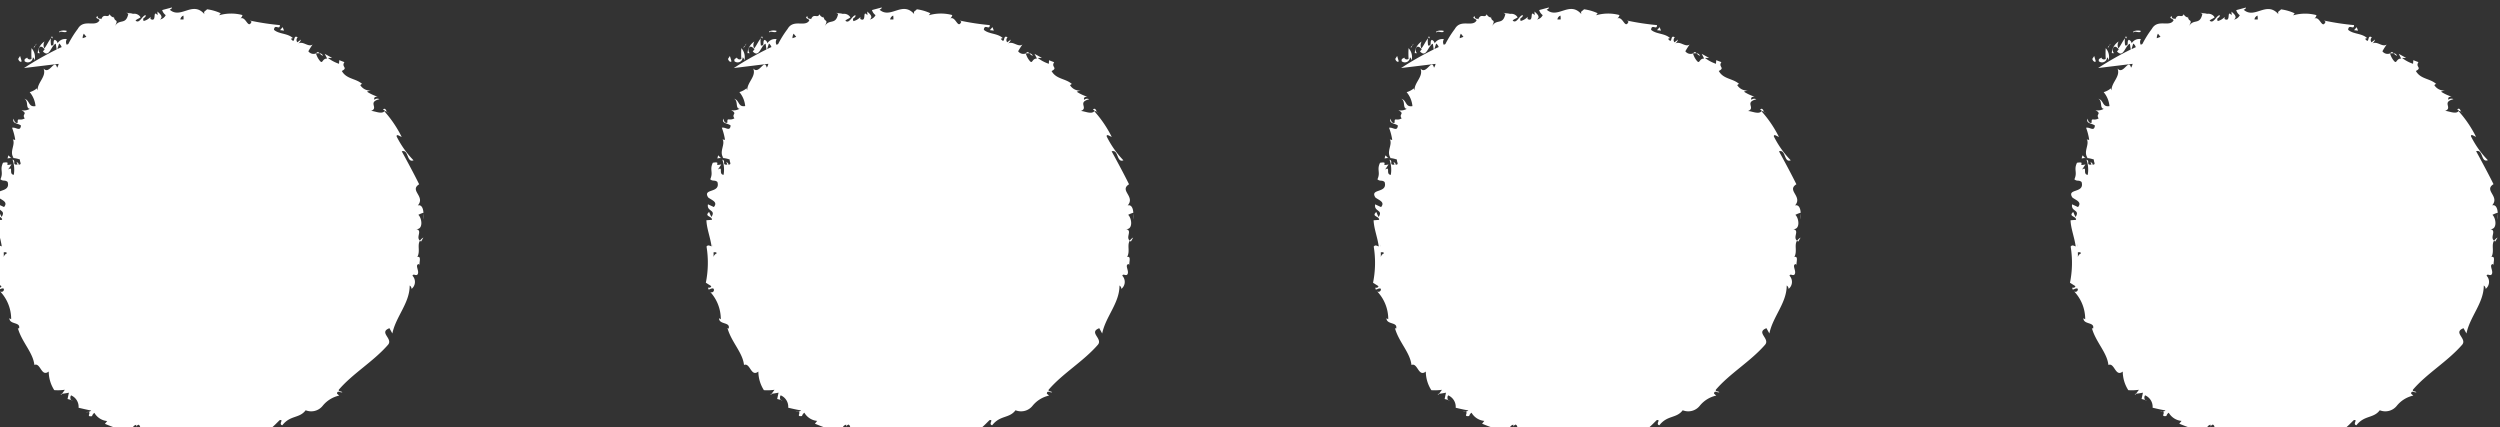 <svg xmlns="http://www.w3.org/2000/svg" width="158" height="27" viewBox="0 0 158 27">
  <rect x="0" y="0" width="158" height="27" fill="#333333" stroke="none"/>
  <defs>
    <style>
      .cls-1 {
        fill: #fff;
        fill-rule: evenodd;
      }
    </style>
  </defs>
  <path class="cls-1" d="M157.855,13.446a1.472,1.472,0,0,0-.332.132c0.24,0.229.312,0.95-.15,0.9,0.448,0.08-.035.511,0.253,0.732-0.187.288,0.032,0.67-.169,1.033,0.3-.089.079,0.407,0.152,0.57-0.01-.044-0.03-0.132-0.074-0.121-0.263.061,0.108,0.488-.083,0.673-0.121.071-.246-0.09-0.3,0.06a0.568,0.568,0,0,1-.058.834,0.26,0.26,0,0,0-.119-0.215c0,1.11-.877,1.961-1.095,3.032l-0.185-.335c-0.7.273,0.243,0.653-.086,1.045-0.929,1.067-2.233,1.814-3.117,2.849-0.013.142,0.122,0.057,0.226,0.155-0.12.047-.324-0.153-0.335,0.091L152.52,25a1.86,1.86,0,0,0-1.037.639,0.927,0.927,0,0,1-1.081.289c-0.4.532-.967,0.294-1.477,0.95-0.27-.07.131-0.392-0.169-0.323-0.172.166-.343,0.349-0.528,0.5l0.027-.036a1.122,1.122,0,0,1-1.16.277,1.692,1.692,0,0,0-1.3.071l0.029-.03a0.243,0.243,0,0,0-.3-0.21c-0.033.094,0.056,0.133,0.145,0.233a3.729,3.729,0,0,1-1.39.381c0.233-.193-0.229-0.163-0.257-0.428-0.141.174,0.091,0.274-.233,0.422a2.959,2.959,0,0,1-1.254-.336,0.833,0.833,0,0,0-.4.433,7.179,7.179,0,0,1-1.517-.067l0-.1c-0.252.319-.533-0.3-0.695-0.133a0.96,0.96,0,0,0,.136-0.255l-0.318.035c0.167-.068.324-0.382,0.105-0.482-0.308.18,0.021,0.186-.151,0.355l0.016-.345a0.291,0.291,0,0,0-.151.5,8.988,8.988,0,0,1-1.83-.564l0.143-.175a1.047,1.047,0,0,1-.809-0.518,0.367,0.367,0,0,0-.148.209c-0.484.077,0.133-.339-0.4-0.255a0.462,0.462,0,0,0,.345-0.1c-0.275-.039-0.542-0.106-0.816-0.169a0.79,0.79,0,0,0-.475-0.784,0.25,0.25,0,0,0,0,.29l-0.223-.058,0.086-.4c-0.149.032-.293,0.051-0.443,0.074l0.189-.256a3.077,3.077,0,0,1-.671.024,2.218,2.218,0,0,1-.35-1.177c-0.473.379-.514-0.585-0.907-0.415-0.082-.791-0.809-1.457-1.046-2.339l0.076,0.045c0.126-.448-0.6-0.23-0.611-0.659l0.115,0.065a2.552,2.552,0,0,0-.707-1.769,0.148,0.148,0,0,0,.235-0.157c-0.14-.107-0.387.209-0.329-0.085a0.12,0.12,0,0,0,.18-0.083l-0.341-.215a6.342,6.342,0,0,0,.043-2.284c0.1-.136.213-0.04,0.317-0.011-0.074-.559-0.307-1.131-0.325-1.653l0.348-.026c0.018-.246-0.515-0.2-0.177-0.5a2.793,2.793,0,0,0,.146.319c0.312-.469-0.31-0.327-0.218-0.8l0.373,0.173c0.275-.329-0.148-0.437-0.357-0.606-0.382-.595.8-0.238,0.582-0.978-0.169-.148-0.286-0.021-0.454-0.17,0.21-.461-0.057-0.586.166-1.046,0.631-.105-0.064.242,0.536,0.105l-0.218.327c0.369-.238.012,0.3,0.36,0.333a1.912,1.912,0,0,0-.079-0.959c0.252,0.071-.063.357,0.315,0.311l-0.063-.181c0.063,0.062.157,0.1,0.127,0.183,0.251,0.01.06-.173,0.093-0.32a1.594,1.594,0,0,0-.509-0.1,0.246,0.246,0,0,0,.1-0.014c-0.276-.408.148-0.834-0.048-1.184a0.161,0.161,0,0,0,.156.045,3.832,3.832,0,0,0-.195-0.758c0.23-.064.511,0.278,0.556-0.141-0.175-.148-0.593-0.112-0.461-0.436,0,0,.057.35,0.257,0.254-0.02-.374.1-0.077,0.443-0.271-0.212-.289.234-0.275-0.207-0.517a0.75,0.75,0,0,0,.532-0.087c-0.287-.029-0.063-0.5-0.351-0.635,0.369,0.095.233,0.543,0.707,0.465a1.58,1.58,0,0,0-.367-0.883,1.264,1.264,0,0,0,.476-0.258c-0.041.019,0,.1,0.02,0.141,0-.516.585-0.873,0.379-1.379,0.368,0.439.7-.679,0.856-0.048a0.713,0.713,0,0,0,.1-0.246L132.6,4.3a19.822,19.822,0,0,1,2.063-1.173l-0.054-.361c-0.305.109-.4,0.936-0.814,0.485l0.109-.13c-0.056-.084-0.288-0.321-0.372-0.021a0.3,0.3,0,0,0,.073.263l-0.139-.006A0.93,0.93,0,0,1,133.9,2.62a0.449,0.449,0,0,0-.017.437c0.155-.182.26-0.449,0.414-0.632a1.506,1.506,0,0,0,.014.448c0.276,0.024.075-.256,0.23-0.357a0.269,0.269,0,0,1,.179.22,0.565,0.565,0,0,1,.586-0.264,0.344,0.344,0,0,0-.008.355l0.1-.045a6.524,6.524,0,0,1,.6-0.958c0.366-.65,1.107-0.087,1.369-0.532-0.014-.128-0.341-0.123-0.121-0.278,0.029,0.255.191,0.112,0.231,0.207,0.166-.43.411-0.029,0.534-0.326a0.361,0.361,0,0,0,.278.211c0.045,0.311.316,0.055,0.043,0.578,0.283-.547.7-0.053,0.859-0.81l-0.12-.067,0.431,0.069-0.018,0a0.461,0.461,0,0,1,.481.217c-0.09.088-.232,0.114-0.318,0.21,0.252,0.229.4-.3,0.64-0.349,0.019,0.227-.235.114-0.128,0.378a0.924,0.924,0,0,0,.439-0.258l-0.008.128c0.443,0.244.1-.633,0.448-0.239a1.739,1.739,0,0,0-.009-0.229c0.129,0.122.408,0.323,0.159,0.505a0.507,0.507,0,0,0,.366-0.279,0.582,0.582,0,0,1-.224-0.32l0.595-.159c0.067,0-.046.125-0.129,0.13,0.695,0.633,1.449-.583,2.2.288-0.07-.214.073-0.176,0.163-0.308a3.048,3.048,0,0,1,.866.251l-0.1.128a2.755,2.755,0,0,1,1.474-.014,0.329,0.329,0,0,1-.131.217c0.357-.171.481,0.711,0.707,0.206L146.887,1.3a15.849,15.849,0,0,0,1.888.286c0.008,0.358-.342-0.111-0.371.3,0.334,0.287.843,0.2,1.2,0.523a0.361,0.361,0,0,0-.128.046c0.31,0.4.1-.315,0.425-0.092a0.226,0.226,0,0,0-.02.311l0.223-.174a0.509,0.509,0,0,1-.19.264c0.311-.213.643,0.25,0.925,0.048a4.26,4.26,0,0,0-.271.429,0.408,0.408,0,0,0,.482.135h0a1.288,1.288,0,0,0,.214.43c0.229,0.306.15-.114,0.491-0.105l-0.154-.3,0.468,0.261H151.81a2.375,2.375,0,0,0,.695.37l0.017-.229,0.325,0.125c-0.219.311,0.259,0.344-.164,0.558,0.305,0.543.917,0.454,1.321,0.854-0.065-.072-0.1.01-0.156,0.037a0.728,0.728,0,0,0,.7.342,0.925,0.925,0,0,0-.275.076,2.84,2.84,0,0,0,.668.313c-0.2,0-.238.083-0.2,0.2a0.271,0.271,0,0,1,.317-0.039c-0.795.2,0.029,0.568-.577,0.758,0.149-.09.765,0.28,0.923-0.045l-0.111-.068c0.167-.129.185,0.054,0.262,0.148a0.225,0.225,0,0,0-.175-0.042,7.316,7.316,0,0,1,1.105,1.627c-0.1-.024-0.336-0.218-0.319-0.03a5.933,5.933,0,0,0,1.068,1.508c-0.448.175-.29-0.709-0.744-0.569,0.349,0.638.714,1.309,1.1,2.083-0.639.4,0.417,0.762-.086,1.339C157.732,12.914,157.842,13.163,157.855,13.446Zm-26.593,1.96c0,0.038.012,0.1,0.021,0.165h0.006C131.275,15.488,131.268,15.44,131.262,15.406Zm0.057,0.546a2.185,2.185,0,0,1,0,.292,0.369,0.369,0,0,1,.2-0.233C131.519,15.944,131.417,15.924,131.319,15.952Zm3.5-13.2-0.108.356c0.09-.044.181-0.084,0.271-0.127A0.434,0.434,0,0,0,134.815,2.748Zm1.564-.625a0.541,0.541,0,0,0-.074.289l0.235-.087Zm6.3-1.143a0.3,0.3,0,0,0-.2.247h0.207A1.42,1.42,0,0,0,142.674.981Zm15.183,12.508,0-.043h0.005Zm0,0a1.553,1.553,0,0,1-.027.385ZM157.7,15.265a0.258,0.258,0,0,1-.07-0.051,0.6,0.6,0,0,1,.217-0.2ZM135.58,25.276l0.09,0.021A0.077,0.077,0,0,1,135.58,25.276Zm-0.667-.377L135,24.887l-0.043.059ZM134.378,2.348a0.64,0.64,0,0,0-.079.077,0.257,0.257,0,0,1,.062-0.129Zm0.053,0.1a0.171,0.171,0,0,1-.053-0.1l0.06-.046A0.15,0.15,0,0,0,134.431,2.444Zm3.864-1.337,0,0a0.664,0.664,0,0,1-.007-0.126Zm0.957-.3,0.235,0.062A0.9,0.9,0,0,1,139.252.809Zm12.03,2.558a0.955,0.955,0,0,0-.228.012C151.147,3.243,151.21,3.292,151.282,3.367Zm0,0a0.242,0.242,0,0,1,.213.158A0.432,0.432,0,0,1,151.282,3.367Zm4.3,3.736a0.152,0.152,0,0,1-.037-0.035C155.634,7.116,155.7,7.171,155.586,7.1Zm-6.639-5.388,0.085,0.219-0.252-.029Zm-14.1.354-0.02-.083a0.718,0.718,0,0,1,.476-0.035C135.275,2.155,134.857,1.89,134.851,2.069Zm-1.538.826-0.083.131A0.114,0.114,0,0,1,133.313,2.895Zm0.04-.062a0.055,0.055,0,0,1-.04.062Zm-0.016-.044,0.056-.018-0.04.063A0.12,0.12,0,0,0,133.337,2.788ZM133.268,3.82a0.314,0.314,0,0,0-.1-0.2,0.321,0.321,0,0,1-.519.254c-0.055-.218.156-0.158,0.148-0.256a0.18,0.18,0,0,0,.285.1,5,5,0,0,1,0-.675A0.852,0.852,0,0,1,133.268,3.82Zm-1.032-.1,0.118-.181,0.1,0.337C132.373,3.972,132.246,3.816,132.236,3.716Zm-0.675,6.3c0.086-.4.07-0.053,0.275-0.031A0.939,0.939,0,0,0,131.561,10.017ZM113.8,13.489a1.553,1.553,0,0,1-.027.385Zm0-.043h0l0,0.042Zm-0.332.132c0.241,0.229.312,0.95-.15,0.9,0.448,0.08-.034.511,0.254,0.732-0.188.288,0.031,0.67-.17,1.033,0.3-.089.079,0.407,0.152,0.57-0.01-.044-0.03-0.132-0.074-0.121-0.263.061,0.108,0.488-.083,0.673-0.121.071-.245-0.09-0.3,0.06a0.568,0.568,0,0,1-.058.834,0.26,0.26,0,0,0-.119-0.215c0,1.11-.877,1.961-1.095,3.032l-0.185-.335c-0.7.273,0.244,0.653-.086,1.045-0.929,1.067-2.232,1.814-3.117,2.849-0.013.142,0.122,0.057,0.226,0.155-0.12.047-.324-0.153-0.335,0.091L108.467,25a1.854,1.854,0,0,0-1.037.639,0.929,0.929,0,0,1-1.082.289c-0.4.532-.967,0.294-1.477,0.95-0.27-.07.131-0.392-0.169-0.323-0.171.166-.343,0.349-0.528,0.5l0.027-.036a1.122,1.122,0,0,1-1.16.277,1.692,1.692,0,0,0-1.3.071l0.029-.03a0.243,0.243,0,0,0-.3-0.21c-0.033.094,0.056,0.133,0.146,0.233a3.739,3.739,0,0,1-1.391.381c0.233-.193-0.229-0.163-0.256-0.428-0.142.174,0.09,0.274-.234,0.422a2.955,2.955,0,0,1-1.254-.336,0.835,0.835,0,0,0-.4.433,7.174,7.174,0,0,1-1.517-.067l0-.1c-0.252.319-.533-0.3-0.7-0.133a0.959,0.959,0,0,0,.136-0.255l-0.318.035c0.166-.068.324-0.382,0.1-0.482-0.308.18,0.021,0.186-.151,0.355l0.016-.345a0.291,0.291,0,0,0-.15.5,8.98,8.98,0,0,1-1.83-.564l0.143-.175a1.047,1.047,0,0,1-.809-0.518,0.368,0.368,0,0,0-.148.209c-0.484.077,0.133-.339-0.395-0.255a0.464,0.464,0,0,0,.345-0.1C92.539,25.9,92.272,25.833,92,25.77a0.789,0.789,0,0,0-.475-0.784,0.25,0.25,0,0,0,0,.29L91.3,25.217l0.086-.4c-0.149.032-.293,0.051-0.443,0.074l0.189-.256a3.074,3.074,0,0,1-.671.024,2.217,2.217,0,0,1-.35-1.177c-0.473.379-.514-0.585-0.907-0.415-0.082-.791-0.808-1.457-1.046-2.339l0.076,0.045c0.126-.448-0.6-0.23-0.61-0.659l0.114,0.065a2.549,2.549,0,0,0-.707-1.769,0.149,0.149,0,0,0,.236-0.157c-0.14-.107-0.388.209-0.329-0.085a0.12,0.12,0,0,0,.18-0.083l-0.342-.215a6.338,6.338,0,0,0,.044-2.284c0.1-.136.213-0.04,0.317-0.011-0.075-.559-0.307-1.131-0.325-1.653l0.348-.026c0.018-.246-0.515-0.2-0.177-0.5a2.707,2.707,0,0,0,.145.319c0.312-.469-0.309-0.327-0.218-0.8l0.373,0.173c0.275-.329-0.148-0.437-0.358-0.606-0.382-.595.8-0.238,0.582-0.978-0.168-.148-0.285-0.021-0.453-0.17,0.209-.461-0.057-0.586.165-1.046,0.632-.105-0.064.242,0.537,0.105l-0.218.327c0.369-.238.012,0.3,0.36,0.333a1.912,1.912,0,0,0-.08-0.959c0.252,0.071-.063.357,0.316,0.311l-0.063-.181c0.063,0.062.157,0.1,0.126,0.183,0.252,0.01.061-.173,0.093-0.32a1.588,1.588,0,0,0-.509-0.1,0.246,0.246,0,0,0,.1-0.014c-0.276-.408.148-0.834-0.048-1.184a0.161,0.161,0,0,0,.156.045,3.793,3.793,0,0,0-.2-0.758c0.23-.064.512,0.278,0.557-0.141-0.176-.148-0.593-0.112-0.461-0.436,0,0,.056.35,0.257,0.254-0.02-.374.1-0.077,0.443-0.271-0.212-.289.233-0.275-0.207-0.517a0.751,0.751,0,0,0,.532-0.087c-0.288-.029-0.063-0.5-0.351-0.635,0.369,0.095.233,0.543,0.707,0.465a1.581,1.581,0,0,0-.367-0.883,1.269,1.269,0,0,0,.476-0.258c-0.041.019,0,.1,0.019,0.141-0.005-.516.585-0.873,0.379-1.379,0.368,0.439.7-.679,0.856-0.048a0.721,0.721,0,0,0,.1-0.245L88.547,4.3A19.9,19.9,0,0,1,90.61,3.125l-0.053-.361c-0.305.109-.4,0.936-0.814,0.485l0.109-.13C89.8,3.034,89.563,2.8,89.479,3.1a0.3,0.3,0,0,0,.073.263l-0.139-.006a0.933,0.933,0,0,1,.436-0.733,0.448,0.448,0,0,0-.017.437c0.154-.182.26-0.449,0.414-0.632a1.524,1.524,0,0,0,.013.448c0.276,0.024.075-.256,0.23-0.357a0.27,0.27,0,0,1,.18.22,0.564,0.564,0,0,1,.586-0.264,0.345,0.345,0,0,0-.008.355l0.1-.045a6.516,6.516,0,0,1,.6-0.958c0.366-.65,1.108-0.087,1.37-0.532-0.014-.128-0.342-0.123-0.122-0.278,0.029,0.255.192,0.112,0.231,0.207,0.166-.43.41-0.029,0.534-0.326a0.361,0.361,0,0,0,.278.211c0.046,0.311.316,0.055,0.043,0.578,0.284-.547.7-0.053,0.859-0.81l-0.12-.067,0.431,0.069-0.018,0a0.46,0.46,0,0,1,.481.217C95.825,1.175,95.682,1.2,95.6,1.3,95.848,1.526,96,1,96.236.948c0.019,0.227-.236.114-0.128,0.378a0.922,0.922,0,0,0,.439-0.258L96.54,1.2c0.442,0.244.1-.633,0.448-0.239A1.869,1.869,0,0,0,96.978.728c0.129,0.122.408,0.323,0.159,0.505A0.506,0.506,0,0,0,97.5.955a0.582,0.582,0,0,1-.223-0.32l0.595-.159c0.067,0-.046.125-0.129,0.13,0.7,0.633,1.45-.583,2.2.288-0.07-.214.073-0.176,0.163-0.308a3.039,3.039,0,0,1,.866.251l-0.1.128a2.759,2.759,0,0,1,1.475-.014,0.332,0.332,0,0,1-.132.217c0.357-.171.481,0.711,0.707,0.206L102.834,1.3a15.8,15.8,0,0,0,1.887.286c0.008,0.358-.342-0.111-0.371.3,0.334,0.287.843,0.2,1.2,0.523a0.361,0.361,0,0,0-.128.046c0.31,0.4.1-.315,0.425-0.092a0.226,0.226,0,0,0-.02.311l0.223-.174a0.509,0.509,0,0,1-.19.264c0.311-.213.643,0.25,0.925,0.048a4.65,4.65,0,0,0-.271.429,0.409,0.409,0,0,0,.483.135h0a1.311,1.311,0,0,0,.214.43c0.229,0.306.15-.114,0.491-0.105l-0.153-.3,0.467,0.261h-0.262a2.375,2.375,0,0,0,.695.37l0.017-.229,0.326,0.125c-0.22.311,0.258,0.344-.165,0.558,0.3,0.543.917,0.454,1.321,0.854-0.065-.072-0.1.01-0.156,0.037a0.728,0.728,0,0,0,.7.342,0.925,0.925,0,0,0-.275.076,2.83,2.83,0,0,0,.669.313c-0.2,0-.239.083-0.2,0.2A0.271,0.271,0,0,1,111,6.276c-0.8.2,0.029,0.568-.576,0.758,0.148-.09.764,0.28,0.922-0.045l-0.11-.068c0.166-.129.184,0.054,0.261,0.148a0.224,0.224,0,0,0-.174-0.042,7.316,7.316,0,0,1,1.105,1.627c-0.1-.024-0.337-0.218-0.32-0.03a5.958,5.958,0,0,0,1.068,1.508c-0.448.175-.29-0.709-0.744-0.569,0.349,0.638.714,1.309,1.1,2.083-0.639.4,0.417,0.762-.086,1.339,0.234-.07.343,0.179,0.356,0.462A1.472,1.472,0,0,0,113.469,13.578ZM87.208,15.406l0.021,0.165h0.006Zm0.056,0.546a2.173,2.173,0,0,1,0,.292,0.371,0.371,0,0,1,.2-0.233C87.465,15.944,87.363,15.924,87.265,15.952Zm3.5-13.2L90.654,3.1c0.09-.044.181-0.084,0.271-0.127A0.437,0.437,0,0,0,90.761,2.748Zm1.564-.625a0.531,0.531,0,0,0-.073.289l0.235-.087Zm6.3-1.143a0.3,0.3,0,0,0-.2.247h0.206A1.393,1.393,0,0,0,98.62.981Zm15.022,14.284a0.237,0.237,0,0,1-.069-0.051,0.585,0.585,0,0,1,.216-0.2ZM91.526,25.276L91.616,25.3A0.076,0.076,0,0,1,91.526,25.276ZM90.859,24.9l0.087-.011-0.043.059ZM90.324,2.348a0.623,0.623,0,0,0-.079.077A0.259,0.259,0,0,1,90.307,2.3Zm0.054,0.1a0.175,0.175,0,0,1-.054-0.1l0.06-.046A0.148,0.148,0,0,0,90.377,2.444Zm3.863-1.337,0,0A0.641,0.641,0,0,1,94.232.978Zm0.957-.3,0.235,0.062A0.914,0.914,0,0,1,95.2.809Zm12.03,2.558a0.945,0.945,0,0,0-.227.012C107.093,3.243,107.156,3.292,107.228,3.367Zm0,0a0.242,0.242,0,0,1,.213.158A0.432,0.432,0,0,1,107.228,3.367Zm4.3,3.736a0.152,0.152,0,0,1-.037-0.035C111.581,7.116,111.641,7.171,111.532,7.1Zm-6.638-5.388,0.084,0.219-0.252-.029Zm-14.1.354-0.02-.083a0.72,0.72,0,0,1,.477-0.035C91.221,2.155,90.8,1.89,90.8,2.069Zm-1.538.826-0.083.131A0.113,0.113,0,0,1,89.259,2.895Zm0.04-.062a0.055,0.055,0,0,1-.04.062Zm-0.016-.044,0.056-.018-0.04.063A0.117,0.117,0,0,0,89.283,2.788ZM89.214,3.82a0.318,0.318,0,0,0-.105-0.2,0.321,0.321,0,0,1-.519.254c-0.055-.218.156-0.158,0.148-0.256a0.179,0.179,0,0,0,.285.1,5.107,5.107,0,0,1,0-.675A0.851,0.851,0,0,1,89.214,3.82Zm-1.032-.1L88.3,3.536l0.1,0.337C88.319,3.972,88.193,3.816,88.182,3.716Zm-0.675,6.3c0.085-.4.07-0.053,0.275-0.031A0.939,0.939,0,0,0,87.507,10.017ZM71.633,13.489a1.6,1.6,0,0,1-.027.385Zm0-.043h0l0,0.042Zm-0.332.132c0.24,0.229.312,0.95-.15,0.9,0.448,0.08-.035.511,0.253,0.732-0.188.288,0.032,0.67-.17,1.033,0.3-.089.08,0.407,0.152,0.57-0.009-.044-0.03-0.132-0.073-0.121-0.263.061,0.108,0.488-.084,0.673-0.121.071-.245-0.09-0.3,0.06a0.568,0.568,0,0,1-.058.834,0.259,0.259,0,0,0-.119-0.215c0.005,1.11-.876,1.961-1.094,3.032l-0.185-.335c-0.7.273,0.244,0.653-.086,1.045-0.928,1.067-2.232,1.814-3.117,2.849-0.014.142,0.121,0.057,0.226,0.155-0.12.047-.324-0.153-0.335,0.091L66.3,25a1.859,1.859,0,0,0-1.037.639,0.928,0.928,0,0,1-1.081.289c-0.4.532-.967,0.294-1.477,0.95-0.27-.07.131-0.392-0.169-0.323-0.171.166-.343,0.349-0.527,0.5l0.026-.036a1.122,1.122,0,0,1-1.16.277,1.694,1.694,0,0,0-1.3.071l0.03-.03a0.243,0.243,0,0,0-.3-0.21c-0.033.094,0.056,0.133,0.146,0.233a3.738,3.738,0,0,1-1.39.381c0.233-.193-0.229-0.163-0.257-0.428-0.142.174,0.09,0.274-.234,0.422a2.955,2.955,0,0,1-1.254-.336,0.836,0.836,0,0,0-.4.433,7.174,7.174,0,0,1-1.516-.067l0-.1c-0.252.319-.533-0.3-0.7-0.133a0.95,0.95,0,0,0,.136-0.255l-0.318.035c0.166-.068.324-0.382,0.1-0.482-0.308.18,0.021,0.186-.151,0.355l0.016-.345a0.291,0.291,0,0,0-.151.5,8.977,8.977,0,0,1-1.83-.564l0.143-.175a1.047,1.047,0,0,1-.809-0.518,0.368,0.368,0,0,0-.148.209c-0.484.077,0.133-.339-0.4-0.255a0.464,0.464,0,0,0,.345-0.1c-0.275-.039-0.542-0.106-0.817-0.169a0.789,0.789,0,0,0-.475-0.784,0.25,0.25,0,0,0,0,.29l-0.223-.058,0.086-.4c-0.149.032-.293,0.051-0.443,0.074l0.188-.256a3.072,3.072,0,0,1-.671.024,2.214,2.214,0,0,1-.35-1.177c-0.473.379-.514-0.585-0.907-0.415-0.082-.791-0.809-1.457-1.046-2.339l0.076,0.045c0.126-.448-0.6-0.23-0.61-0.659l0.114,0.065a2.55,2.55,0,0,0-.707-1.769A0.149,0.149,0,0,0,45.1,18.25c-0.141-.107-0.388.209-0.33-0.085a0.12,0.12,0,0,0,.181-0.083l-0.342-.215a6.34,6.34,0,0,0,.044-2.284c0.1-.136.213-0.04,0.317-0.011-0.075-.559-0.307-1.131-0.325-1.653l0.348-.026c0.018-.246-0.515-0.2-0.177-0.5a2.719,2.719,0,0,0,.145.319c0.312-.469-0.309-0.327-0.218-0.8l0.373,0.173c0.275-.329-0.148-0.437-0.358-0.606-0.382-.595.8-0.238,0.582-0.978-0.168-.148-0.285-0.021-0.453-0.17,0.209-.461-0.057-0.586.165-1.046,0.632-.105-0.064.242,0.537,0.105l-0.218.327c0.369-.238.012,0.3,0.36,0.333a1.913,1.913,0,0,0-.079-0.959c0.252,0.071-.062.357,0.315,0.311L45.9,10.22c0.063,0.062.157,0.1,0.127,0.183,0.252,0.01.061-.173,0.093-0.32a1.588,1.588,0,0,0-.509-0.1,0.248,0.248,0,0,0,.1-0.014c-0.276-.408.148-0.834-0.048-1.184a0.161,0.161,0,0,0,.156.045,3.786,3.786,0,0,0-.2-0.758c0.23-.064.512,0.278,0.557-0.141-0.175-.148-0.593-0.112-0.461-0.436,0,0,.056.35,0.257,0.254-0.02-.374.1-0.077,0.443-0.271-0.212-.289.233-0.275-0.208-0.517a0.751,0.751,0,0,0,.533-0.087c-0.288-.029-0.063-0.5-0.351-0.635,0.369,0.095.232,0.543,0.707,0.465a1.58,1.58,0,0,0-.367-0.883,1.27,1.27,0,0,0,.476-0.258c-0.041.019,0,.1,0.02,0.141-0.005-.516.584-0.873,0.379-1.379,0.368,0.439.7-.679,0.856-0.048a0.721,0.721,0,0,0,.1-0.245L46.377,4.3A19.883,19.883,0,0,1,48.44,3.125l-0.053-.361c-0.306.109-.4,0.936-0.814,0.485l0.109-.13C47.625,3.034,47.393,2.8,47.309,3.1a0.3,0.3,0,0,0,.073.263l-0.14-.006a0.933,0.933,0,0,1,.436-0.733,0.448,0.448,0,0,0-.017.437c0.154-.182.26-0.449,0.414-0.632a1.524,1.524,0,0,0,.014.448c0.276,0.024.075-.256,0.23-0.357a0.27,0.27,0,0,1,.18.22,0.564,0.564,0,0,1,.586-0.264,0.345,0.345,0,0,0-.008.355l0.1-.045a6.535,6.535,0,0,1,.6-0.958c0.366-.65,1.108-0.087,1.37-0.532-0.014-.128-0.342-0.123-0.122-0.278,0.029,0.255.192,0.112,0.231,0.207,0.166-.43.411-0.029,0.534-0.326a0.361,0.361,0,0,0,.278.211c0.046,0.311.316,0.055,0.043,0.578,0.284-.547.7-0.053,0.859-0.81l-0.12-.067,0.431,0.069-0.018,0a0.46,0.46,0,0,1,.481.217c-0.089.088-.232,0.114-0.318,0.21,0.252,0.229.4-.3,0.64-0.349,0.019,0.227-.236.114-0.128,0.378a0.921,0.921,0,0,0,.439-0.258L54.37,1.2c0.442,0.244.1-.633,0.448-0.239A1.889,1.889,0,0,0,54.808.728c0.129,0.122.408,0.323,0.159,0.505A0.506,0.506,0,0,0,55.333.955a0.582,0.582,0,0,1-.224-0.32l0.6-.159c0.067,0-.046.125-0.129,0.13,0.7,0.633,1.45-.583,2.2.288-0.07-.214.073-0.176,0.163-0.308A3.046,3.046,0,0,1,58.8.837l-0.1.128A2.758,2.758,0,0,1,60.182.951a0.332,0.332,0,0,1-.132.217c0.357-.171.481,0.711,0.707,0.206L60.664,1.3a15.825,15.825,0,0,0,1.887.286c0.008,0.358-.342-0.111-0.371.3,0.334,0.287.843,0.2,1.2,0.523a0.365,0.365,0,0,0-.128.046c0.31,0.4.1-.315,0.425-0.092a0.225,0.225,0,0,0-.021.311L63.884,2.5a0.509,0.509,0,0,1-.19.264c0.311-.213.643,0.25,0.925,0.048a4.424,4.424,0,0,0-.272.429,0.409,0.409,0,0,0,.483.135h0a1.279,1.279,0,0,0,.214.43c0.229,0.306.149-.114,0.491-0.105l-0.154-.3,0.468,0.261H65.586a2.389,2.389,0,0,0,.7.37L66.3,3.808l0.325,0.125c-0.219.311,0.258,0.344-.165,0.558,0.305,0.543.917,0.454,1.321,0.854-0.065-.072-0.1.01-0.156,0.037a0.728,0.728,0,0,0,.7.342,0.925,0.925,0,0,0-.275.076,2.839,2.839,0,0,0,.669.313c-0.2,0-.239.083-0.2,0.2a0.272,0.272,0,0,1,.317-0.039c-0.8.2,0.029,0.568-.577,0.758,0.148-.09.764,0.28,0.922-0.045l-0.11-.068c0.167-.129.184,0.054,0.261,0.148a0.225,0.225,0,0,0-.175-0.042,7.313,7.313,0,0,1,1.105,1.627c-0.1-.024-0.337-0.218-0.32-0.03A5.946,5.946,0,0,0,71,10.132c-0.448.175-.29-0.709-0.745-0.569,0.349,0.638.714,1.309,1.1,2.083-0.639.4,0.417,0.762-.086,1.339,0.234-.07.343,0.179,0.356,0.462A1.447,1.447,0,0,0,71.3,13.578ZM45.038,15.406l0.021,0.165h0.006Zm0.056,0.546a2.11,2.11,0,0,1,0,.292,0.371,0.371,0,0,1,.2-0.233C45.3,15.944,45.193,15.924,45.095,15.952Zm3.5-13.2L48.484,3.1c0.09-.044.181-0.084,0.271-0.127A0.437,0.437,0,0,0,48.591,2.748Zm1.564-.625a0.531,0.531,0,0,0-.073.289l0.235-.087Zm6.3-1.143a0.3,0.3,0,0,0-.2.247h0.206A1.384,1.384,0,0,0,56.45.981ZM71.472,15.265a0.251,0.251,0,0,1-.07-0.051,0.6,0.6,0,0,1,.216-0.2ZM49.356,25.276l0.09,0.021A0.076,0.076,0,0,1,49.356,25.276ZM48.689,24.9l0.087-.011-0.043.059ZM48.154,2.348a0.636,0.636,0,0,0-.078.077A0.259,0.259,0,0,1,48.137,2.3Zm0.054,0.1a0.174,0.174,0,0,1-.054-0.1l0.06-.046A0.148,0.148,0,0,0,48.208,2.444Zm3.863-1.337,0,0A0.647,0.647,0,0,1,52.062.978Zm0.957-.3,0.235,0.062A0.913,0.913,0,0,1,53.028.809Zm12.03,2.558a0.95,0.95,0,0,0-.228.012C64.923,3.243,64.986,3.292,65.058,3.367Zm0,0a0.242,0.242,0,0,1,.213.158A0.429,0.429,0,0,1,65.058,3.367Zm4.3,3.736a0.136,0.136,0,0,1-.037-0.035C69.411,7.116,69.471,7.171,69.363,7.1ZM62.724,1.715l0.085,0.219-0.252-.029Zm-14.1.354-0.02-.083a0.72,0.72,0,0,1,.477-0.035C49.052,2.155,48.634,1.89,48.627,2.069Zm-1.538.826-0.083.131A0.113,0.113,0,0,1,47.089,2.895Zm0.04-.062a0.055,0.055,0,0,1-.04.062Zm-0.016-.044L47.17,2.77l-0.041.063A0.115,0.115,0,0,0,47.113,2.788ZM47.044,3.82a0.318,0.318,0,0,0-.105-0.2,0.321,0.321,0,0,1-.519.254c-0.055-.218.156-0.158,0.148-0.256a0.179,0.179,0,0,0,.285.1,5.09,5.09,0,0,1,0-.675A0.851,0.851,0,0,1,47.044,3.82Zm-1.032-.1,0.118-.181,0.1,0.337C46.149,3.972,46.023,3.816,46.012,3.716Zm-0.675,6.3c0.086-.4.069-0.053,0.275-0.031A0.938,0.938,0,0,0,45.337,10.017ZM26.773,13.489a1.593,1.593,0,0,1-.027.385Zm0-.043h0.005l0,0.042Zm-0.332.132c0.24,0.229.312,0.95-.15,0.9,0.448,0.08-.035.511,0.253,0.732-0.188.288,0.032,0.67-.17,1.033,0.3-.089.079,0.407,0.152,0.57-0.009-.044-0.03-0.132-0.073-0.121-0.263.061,0.108,0.488-.084,0.673-0.121.071-.245-0.09-0.3,0.06a0.568,0.568,0,0,1-.058.834,0.258,0.258,0,0,0-.119-0.215c0.005,1.11-.876,1.961-1.095,3.032l-0.185-.335c-0.7.273,0.244,0.653-.086,1.045-0.929,1.067-2.232,1.814-3.117,2.849-0.014.142,0.121,0.057,0.226,0.155-0.12.047-.323-0.153-0.335,0.091L21.437,25a1.859,1.859,0,0,0-1.037.639,0.928,0.928,0,0,1-1.081.289c-0.4.532-.968,0.294-1.477,0.95-0.27-.07.131-0.392-0.169-0.323-0.171.166-.343,0.349-0.527,0.5l0.026-.036a1.122,1.122,0,0,1-1.16.277,1.693,1.693,0,0,0-1.3.071l0.03-.03a0.243,0.243,0,0,0-.3-0.21c-0.033.094,0.056,0.133,0.146,0.233a3.738,3.738,0,0,1-1.39.381c0.233-.193-0.229-0.163-0.257-0.428C12.8,27.5,13.028,27.6,12.7,27.744a2.956,2.956,0,0,1-1.254-.336,0.834,0.834,0,0,0-.4.433,7.175,7.175,0,0,1-1.517-.067l0-.1c-0.252.319-.533-0.3-0.7-0.133a0.956,0.956,0,0,0,.136-0.255l-0.318.035c0.166-.068.324-0.382,0.1-0.482-0.308.18,0.022,0.186-.151,0.355l0.016-.345a0.291,0.291,0,0,0-.151.5,8.98,8.98,0,0,1-1.83-.564l0.143-.175a1.047,1.047,0,0,1-.809-0.518,0.368,0.368,0,0,0-.148.209c-0.484.077,0.133-.339-0.395-0.255a0.463,0.463,0,0,0,.345-0.1C5.509,25.9,5.242,25.833,4.967,25.77a0.789,0.789,0,0,0-.475-0.784,0.25,0.25,0,0,0,0,.29l-0.223-.058,0.086-.4c-0.149.032-.293,0.051-0.443,0.074L4.1,24.632a3.073,3.073,0,0,1-.671.024,2.215,2.215,0,0,1-.35-1.177c-0.473.379-.514-0.585-0.907-0.415-0.082-.791-0.809-1.457-1.046-2.339l0.076,0.045c0.126-.448-0.6-0.23-0.61-0.659l0.114,0.065A2.548,2.548,0,0,0,0,18.407,0.149,0.149,0,0,0,.24,18.25c-0.14-.107-0.388.209-0.329-0.085a0.12,0.12,0,0,0,.18-0.083l-0.342-.215a6.338,6.338,0,0,0,.044-2.284c0.1-.136.213-0.04,0.317-0.011C0.035,15.013-.2,14.441-0.216,13.919l0.348-.026c0.018-.246-0.515-0.2-0.177-0.5a2.7,2.7,0,0,0,.145.319c0.312-.469-0.309-0.327-0.217-0.8l0.373,0.173C0.531,12.754.109,12.647-.1,12.477c-0.382-.595.8-0.238,0.582-0.978C0.313,11.352.2,11.478,0.028,11.329c0.209-.461-0.057-0.586.165-1.046,0.632-.105-0.064.242,0.537,0.105l-0.218.327c0.369-.238.012,0.3,0.36,0.333a1.91,1.91,0,0,0-.08-0.959c0.252,0.071-.062.357,0.316,0.311L1.044,10.22c0.063,0.062.157,0.1,0.126,0.183,0.252,0.01.061-.173,0.093-0.32a1.588,1.588,0,0,0-.509-0.1,0.247,0.247,0,0,0,.1-0.014C0.579,9.565,1,9.138.807,8.788a0.161,0.161,0,0,0,.156.045,3.8,3.8,0,0,0-.2-0.758C1,8.011,1.279,8.353,1.324,7.934,1.149,7.786.732,7.822,0.864,7.5c0,0,.056.35,0.257,0.254-0.02-.374.1-0.077,0.443-0.271C1.351,7.192,1.8,7.206,1.356,6.965a0.752,0.752,0,0,0,.533-0.087C1.6,6.849,1.825,6.381,1.537,6.242c0.369,0.095.232,0.543,0.707,0.465a1.58,1.58,0,0,0-.367-0.883,1.269,1.269,0,0,0,.476-0.258c-0.041.019,0,.1,0.02,0.141-0.005-.516.584-0.873,0.379-1.379,0.368,0.439.7-.679,0.855-0.048a0.72,0.72,0,0,0,.1-0.245L1.517,4.3A19.886,19.886,0,0,1,3.58,3.125L3.526,2.763c-0.306.109-.4,0.936-0.814,0.485l0.109-.13C2.765,3.034,2.533,2.8,2.449,3.1a0.3,0.3,0,0,0,.074.263l-0.14-.006A0.933,0.933,0,0,1,2.818,2.62a0.448,0.448,0,0,0-.017.437c0.155-.182.26-0.449,0.414-0.632a1.53,1.53,0,0,0,.014.448C3.5,2.9,3.3,2.618,3.459,2.516a0.27,0.27,0,0,1,.18.22,0.564,0.564,0,0,1,.586-0.264,0.345,0.345,0,0,0-.008.355l0.1-.045a6.523,6.523,0,0,1,.6-0.958c0.366-.65,1.108-0.087,1.369-0.532C6.272,1.163,5.945,1.168,6.165,1.013,6.194,1.268,6.356,1.125,6.4,1.22,6.562,0.79,6.807,1.191,6.93.894a0.361,0.361,0,0,0,.278.211c0.046,0.311.316,0.055,0.043,0.578,0.284-.547.7-0.053,0.859-0.81L7.99,0.805,8.421,0.875l-0.018,0a0.46,0.46,0,0,1,.481.217C8.794,1.175,8.652,1.2,8.566,1.3c0.252,0.229.4-.3,0.64-0.349,0.018,0.227-.236.114-0.128,0.378a0.921,0.921,0,0,0,.439-0.258L9.51,1.2c0.442,0.244.1-.633,0.448-0.239A1.831,1.831,0,0,0,9.948.728c0.129,0.122.408,0.323,0.159,0.505A0.506,0.506,0,0,0,10.473.955a0.581,0.581,0,0,1-.223-0.32l0.6-.159c0.067,0-.046.125-0.13,0.13,0.7,0.633,1.45-.583,2.2.288-0.07-.214.073-0.176,0.163-0.308a3.045,3.045,0,0,1,.866.251l-0.1.128A2.758,2.758,0,0,1,15.322.951a0.333,0.333,0,0,1-.132.217C15.548,1,15.671,1.879,15.9,1.373L15.8,1.3a15.825,15.825,0,0,0,1.887.286c0.008,0.358-.342-0.111-0.371.3,0.334,0.287.843,0.2,1.2,0.523a0.365,0.365,0,0,0-.128.046c0.31,0.4.1-.315,0.425-0.092a0.225,0.225,0,0,0-.021.311L19.024,2.5a0.508,0.508,0,0,1-.19.264c0.311-.213.643,0.25,0.925,0.048a4.445,4.445,0,0,0-.271.429,0.409,0.409,0,0,0,.483.135h0a1.282,1.282,0,0,0,.214.43c0.229,0.306.149-.114,0.491-0.105l-0.154-.3,0.468,0.261H20.726a2.391,2.391,0,0,0,.7.37l0.017-.229,0.325,0.125c-0.219.311,0.258,0.344-.165,0.558,0.305,0.543.917,0.454,1.321,0.854-0.065-.072-0.1.01-0.156,0.037a0.728,0.728,0,0,0,.7.342,0.927,0.927,0,0,0-.275.076,2.838,2.838,0,0,0,.669.313c-0.2,0-.239.083-0.2,0.2a0.272,0.272,0,0,1,.317-0.039c-0.8.2,0.029,0.568-.577,0.758,0.148-.09.764,0.28,0.922-0.045L24.2,6.921c0.167-.129.184,0.054,0.262,0.148a0.225,0.225,0,0,0-.175-0.042,7.312,7.312,0,0,1,1.1,1.627c-0.1-.024-0.337-0.218-0.32-0.03a5.948,5.948,0,0,0,1.069,1.508c-0.448.175-.29-0.709-0.745-0.569,0.349,0.638.714,1.309,1.1,2.083-0.64.4,0.417,0.762-.086,1.339,0.233-.07.343,0.179,0.356,0.462A1.451,1.451,0,0,0,26.439,13.578ZM0.178,15.406L0.2,15.571H0.2Zm0.056,0.546a2.128,2.128,0,0,1,0,.292,0.371,0.371,0,0,1,.2-0.233C0.435,15.944.333,15.924,0.235,15.952Zm3.5-13.2L3.623,3.1C3.713,3.06,3.8,3.02,3.895,2.977A0.437,0.437,0,0,0,3.731,2.748Zm1.564-.625a0.531,0.531,0,0,0-.073.289l0.234-.087Zm6.3-1.143a0.3,0.3,0,0,0-.2.247H11.6A1.384,1.384,0,0,0,11.59.981ZM26.612,15.265a0.254,0.254,0,0,1-.07-0.051,0.6,0.6,0,0,1,.216-0.2ZM4.5,25.276L4.586,25.3A0.076,0.076,0,0,1,4.5,25.276ZM3.829,24.9l0.087-.011-0.044.059ZM3.294,2.348a0.637,0.637,0,0,0-.079.077A0.261,0.261,0,0,1,3.277,2.3Zm0.054,0.1a0.174,0.174,0,0,1-.054-0.1L3.354,2.3A0.148,0.148,0,0,0,3.347,2.444ZM7.211,1.106l0,0A0.64,0.64,0,0,1,7.2.978Zm0.957-.3L8.4,0.871A0.912,0.912,0,0,1,8.168.809ZM20.2,3.367a0.951,0.951,0,0,0-.227.012C20.063,3.243,20.126,3.292,20.2,3.367Zm0,0a0.242,0.242,0,0,1,.213.158A0.431,0.431,0,0,1,20.2,3.367ZM24.5,7.1a0.132,0.132,0,0,1-.037-0.035C24.551,7.116,24.611,7.171,24.5,7.1ZM17.864,1.715l0.085,0.219L17.7,1.905Zm-14.1.354-0.02-.083a0.72,0.72,0,0,1,.476-0.035C4.191,2.155,3.774,1.89,3.767,2.069Zm-1.538.826-0.083.131A0.113,0.113,0,0,1,2.229,2.895Zm0.04-.062a0.055,0.055,0,0,1-.04.062ZM2.253,2.788L2.309,2.77l-0.04.063A0.119,0.119,0,0,0,2.253,2.788ZM2.184,3.82a0.318,0.318,0,0,0-.105-0.2,0.321,0.321,0,0,1-.519.254c-0.055-.218.156-0.158,0.148-0.256a0.179,0.179,0,0,0,.285.1,5.083,5.083,0,0,1,0-.675A0.851,0.851,0,0,1,2.184,3.82Zm-1.032-.1L1.27,3.536l0.1,0.337C1.289,3.972,1.163,3.816,1.152,3.716Zm-0.675,6.3c0.086-.4.07-0.053,0.275-0.031A0.938,0.938,0,0,0,.477,10.017Z"/>
</svg>
